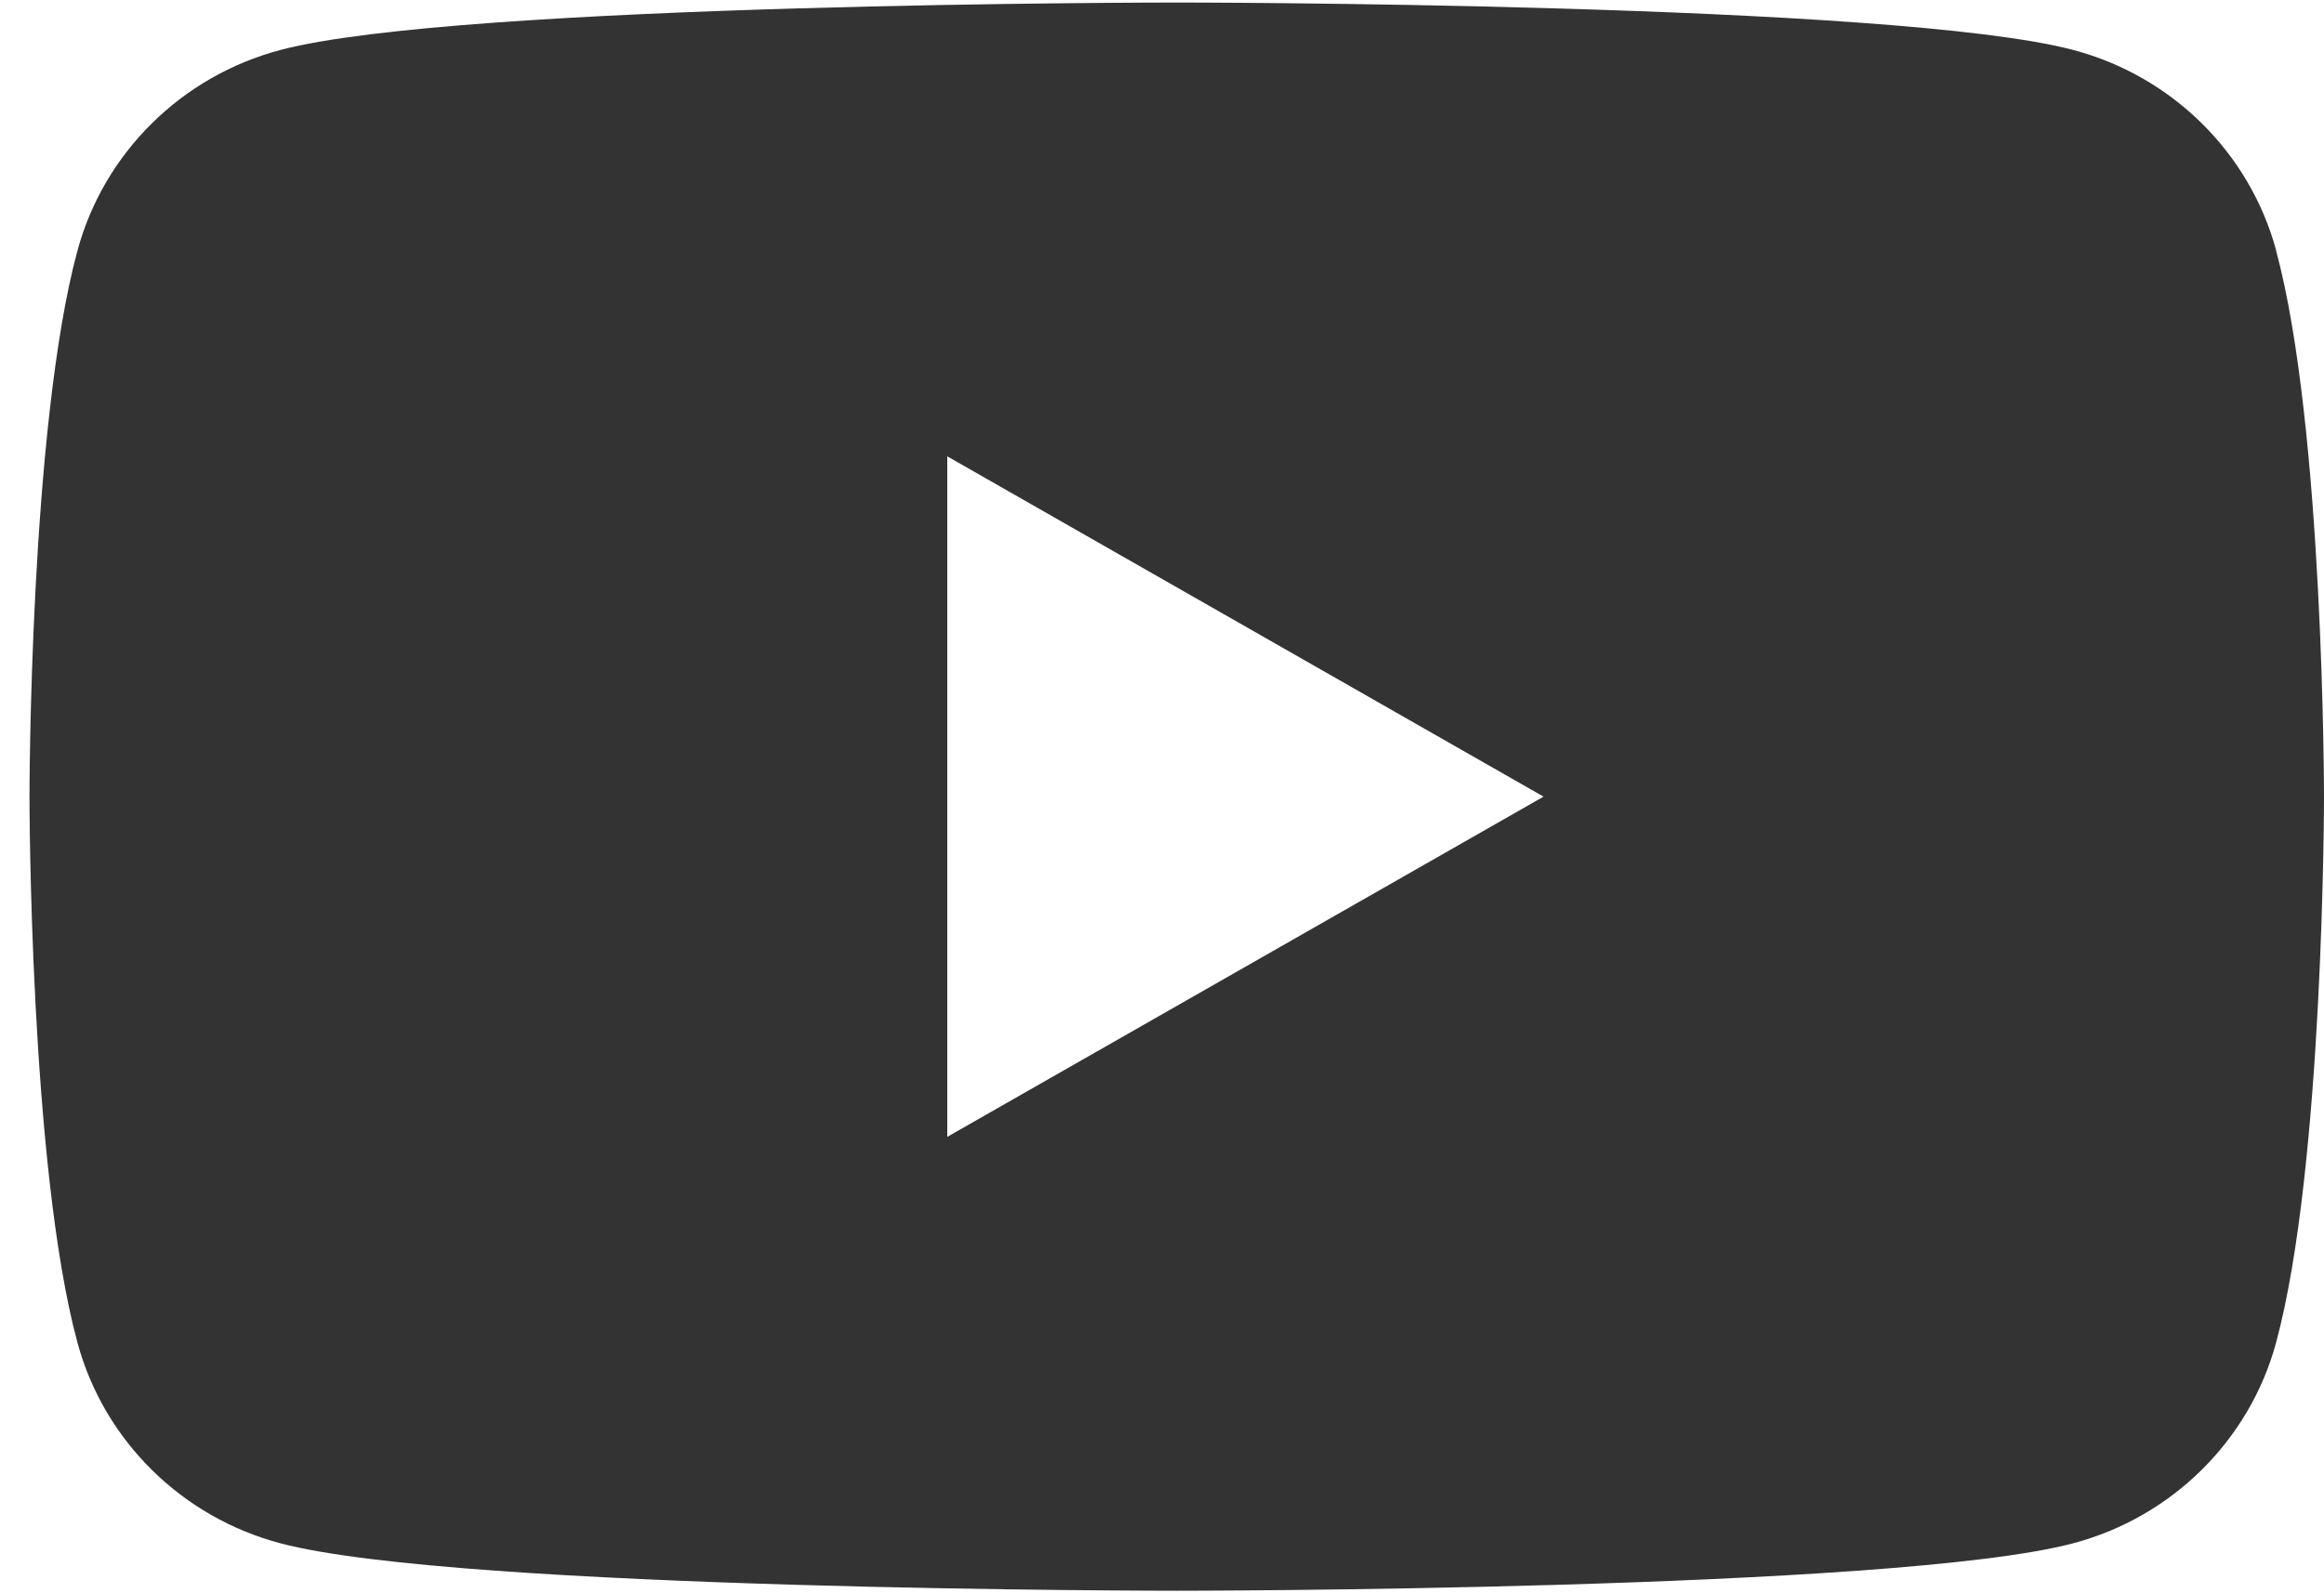 <svg width="35" height="24" viewBox="0 0 35 24" fill="none" xmlns="http://www.w3.org/2000/svg">
<rect width="35" height="24" fill="#F5F5F5"/>
<g id="&#231;&#190;&#142;&#228;&#186;&#186;&#231;&#190;&#133;&#230;&#188;&#162;_TOP" clip-path="url(#clip0_0_1)">
<rect width="1440" height="7203" transform="translate(-1131 -33)" fill="white"/>
<g id="header">
<rect width="1440" height="90" transform="translate(-1131 -33)" fill="white" fill-opacity="0.5"/>
<g id="Frame 41">
<g id="Frame 40">
<g id="Frame 11">
<g id="Group 3">
<path id="Vector" d="M34.28 3.774C33.882 2.303 32.713 1.147 31.225 0.753C28.529 0.038 17.722 0.038 17.722 0.038C17.722 0.038 6.916 0.038 4.222 0.753C2.734 1.147 1.565 2.303 1.167 3.774C0.444 6.438 0.444 12 0.444 12C0.444 12 0.444 17.562 1.167 20.226C1.565 21.697 2.734 22.853 4.222 23.247C6.916 23.962 17.722 23.962 17.722 23.962C17.722 23.962 28.529 23.962 31.223 23.247C32.71 22.853 33.879 21.697 34.278 20.226C35 17.562 35 12 35 12C35 12 35 6.438 34.278 3.774H34.28Z" fill="#333333"/>
<path id="Vector_2" d="M14.266 17.125V6.874L23.246 12L14.266 17.125Z" fill="white"/>
</g>
</g>
</g>
</g>
</g>
</g>
<defs>
<clipPath id="clip0_0_1">
<rect width="1440" height="7203" fill="white" transform="translate(-1131 -33)"/>
</clipPath>
</defs>
</svg>

